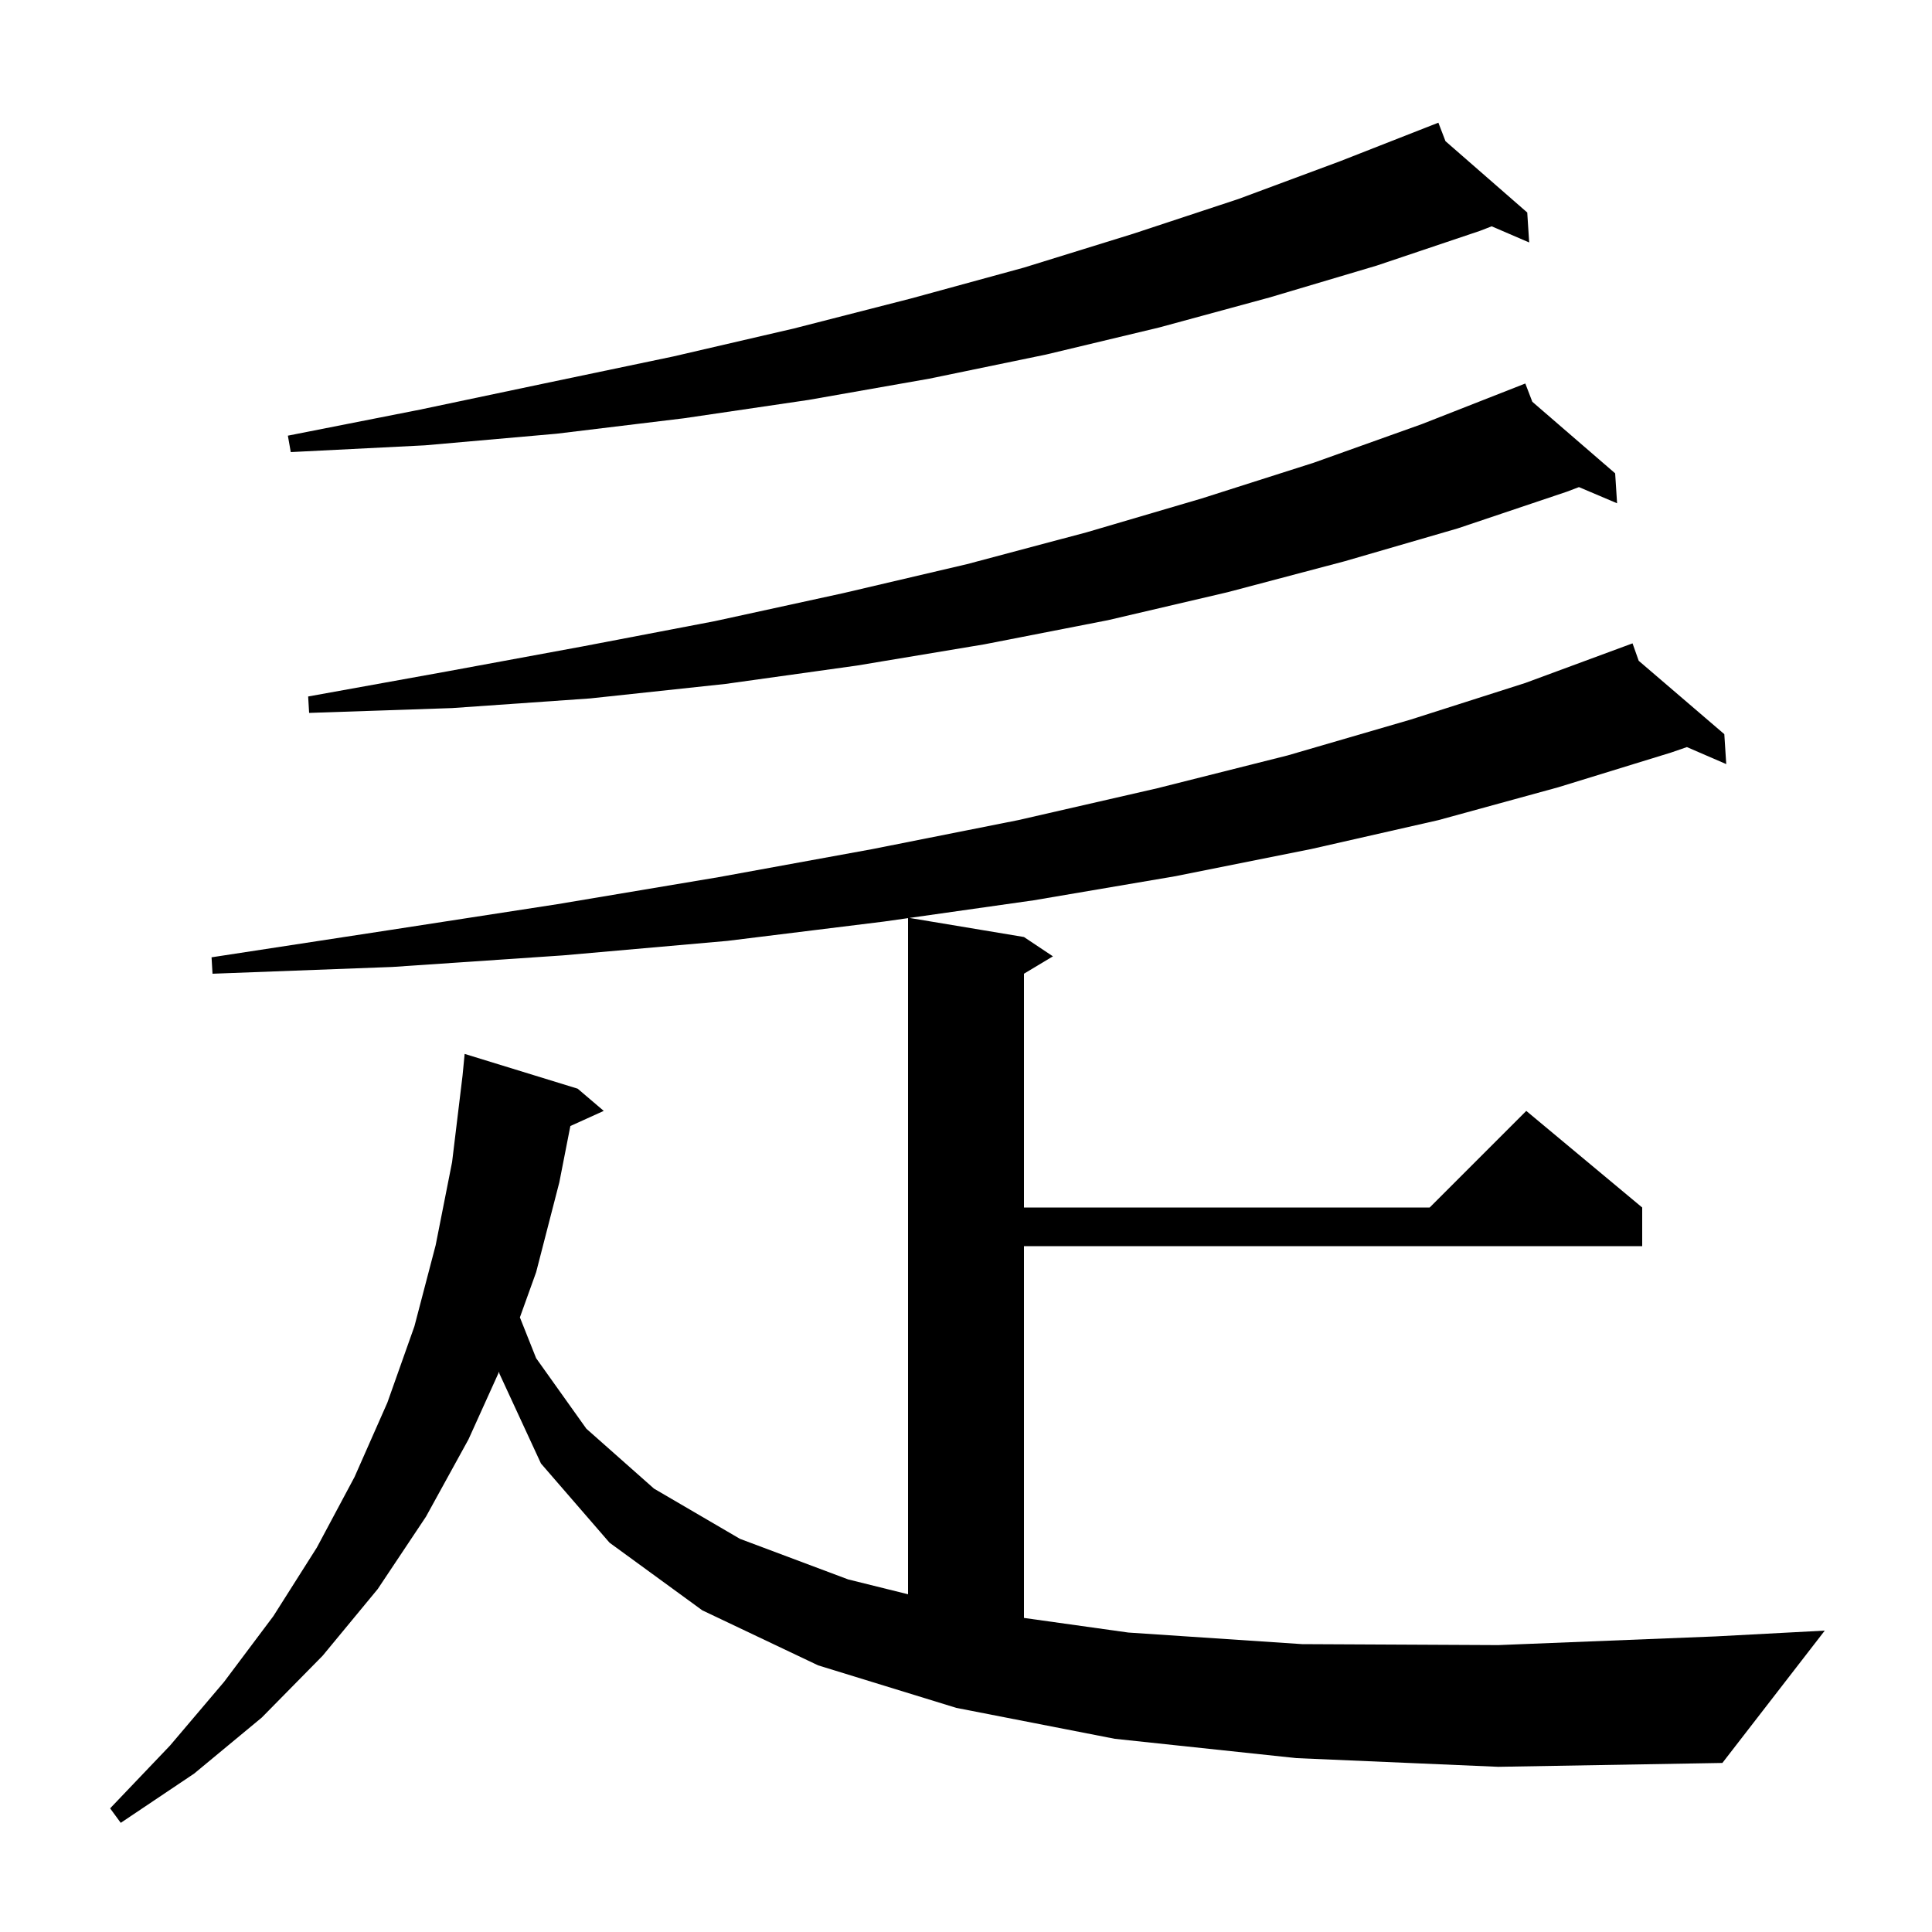 <svg xmlns="http://www.w3.org/2000/svg" xmlns:xlink="http://www.w3.org/1999/xlink" version="1.1" baseProfile="full" viewBox="0 0 200 200" width="200" height="200">
<g fill="black">
<path d="M 134.2 182.0 L 115.4 180.0 L 99.0 176.8 L 84.7 172.4 L 72.7 166.7 L 63.1 159.7 L 56.0 151.5 L 51.7 142.2 L 51.669 141.994 L 48.5 149.0 L 44.1 157.0 L 39.1 164.5 L 33.4 171.4 L 27.1 177.8 L 20.1 183.6 L 12.5 188.7 L 11.4 187.2 L 17.6 180.7 L 23.2 174.1 L 28.3 167.3 L 32.8 160.2 L 36.7 152.9 L 40.1 145.2 L 42.9 137.3 L 45.1 128.9 L 46.8 120.3 L 47.884 111.334 L 48.1 109.1 L 59.8 112.7 L 62.5 115.0 L 59.043 116.566 L 57.9 122.4 L 55.5 131.7 L 53.819 136.374 L 55.5 140.6 L 60.7 147.9 L 67.7 154.1 L 76.6 159.3 L 87.8 163.5 L 94.0 165.038 L 94.0 95.045 L 91.5 95.4 L 75.3 97.4 L 58.3 98.9 L 40.6 100.1 L 22.0 100.8 L 21.9 99.1 L 40.2 96.3 L 57.7 93.6 L 74.4 90.8 L 90.3 87.9 L 105.4 84.9 L 119.8 81.6 L 133.3 78.2 L 146.0 74.5 L 157.9 70.7 L 169.0 66.6 L 169.639 68.405 L 178.5 76.0 L 178.7 79.1 L 174.628 77.338 L 173.0 77.9 L 161.3 81.5 L 148.9 84.9 L 135.7 87.9 L 121.7 90.7 L 107.0 93.2 L 94.146 95.024 L 106.0 97.0 L 109.0 99.0 L 106.0 100.8 L 106.0 125.0 L 148.0 125.0 L 158.0 115.0 L 170.0 125.0 L 170.0 129.0 L 106.0 129.0 L 106.0 167.487 L 116.8 169.0 L 134.8 170.2 L 155.1 170.3 L 177.6 169.4 L 188.9 168.8 L 178.3 182.5 L 155.1 182.9 Z M 158.626 41.592 L 167.2 49.0 L 167.4 52.1 L 163.451 50.425 L 162.2 50.9 L 150.9 54.7 L 139.2 58.1 L 127.1 61.3 L 114.7 64.2 L 101.9 66.7 L 88.7 68.9 L 75.1 70.8 L 61.1 72.3 L 46.8 73.3 L 32.0 73.8 L 31.9 72.1 L 46.3 69.5 L 60.4 66.9 L 74.0 64.3 L 87.3 61.4 L 100.1 58.4 L 112.5 55.1 L 124.4 51.6 L 136.0 47.9 L 147.2 43.9 L 157.9 39.7 Z M 149.635 14.614 L 158.1 22.0 L 158.3 25.1 L 154.418 23.428 L 153.2 23.9 L 142.5 27.5 L 131.4 30.8 L 120.0 33.9 L 108.3 36.7 L 96.2 39.2 L 83.7 41.4 L 70.8 43.3 L 57.6 44.9 L 44.0 46.1 L 30.1 46.8 L 29.8 45.1 L 43.5 42.4 L 56.8 39.6 L 69.7 36.9 L 82.2 34.0 L 94.3 30.9 L 106.0 27.7 L 117.3 24.2 L 128.2 20.6 L 138.7 16.7 L 148.9 12.7 Z " />
</g>
</svg>
